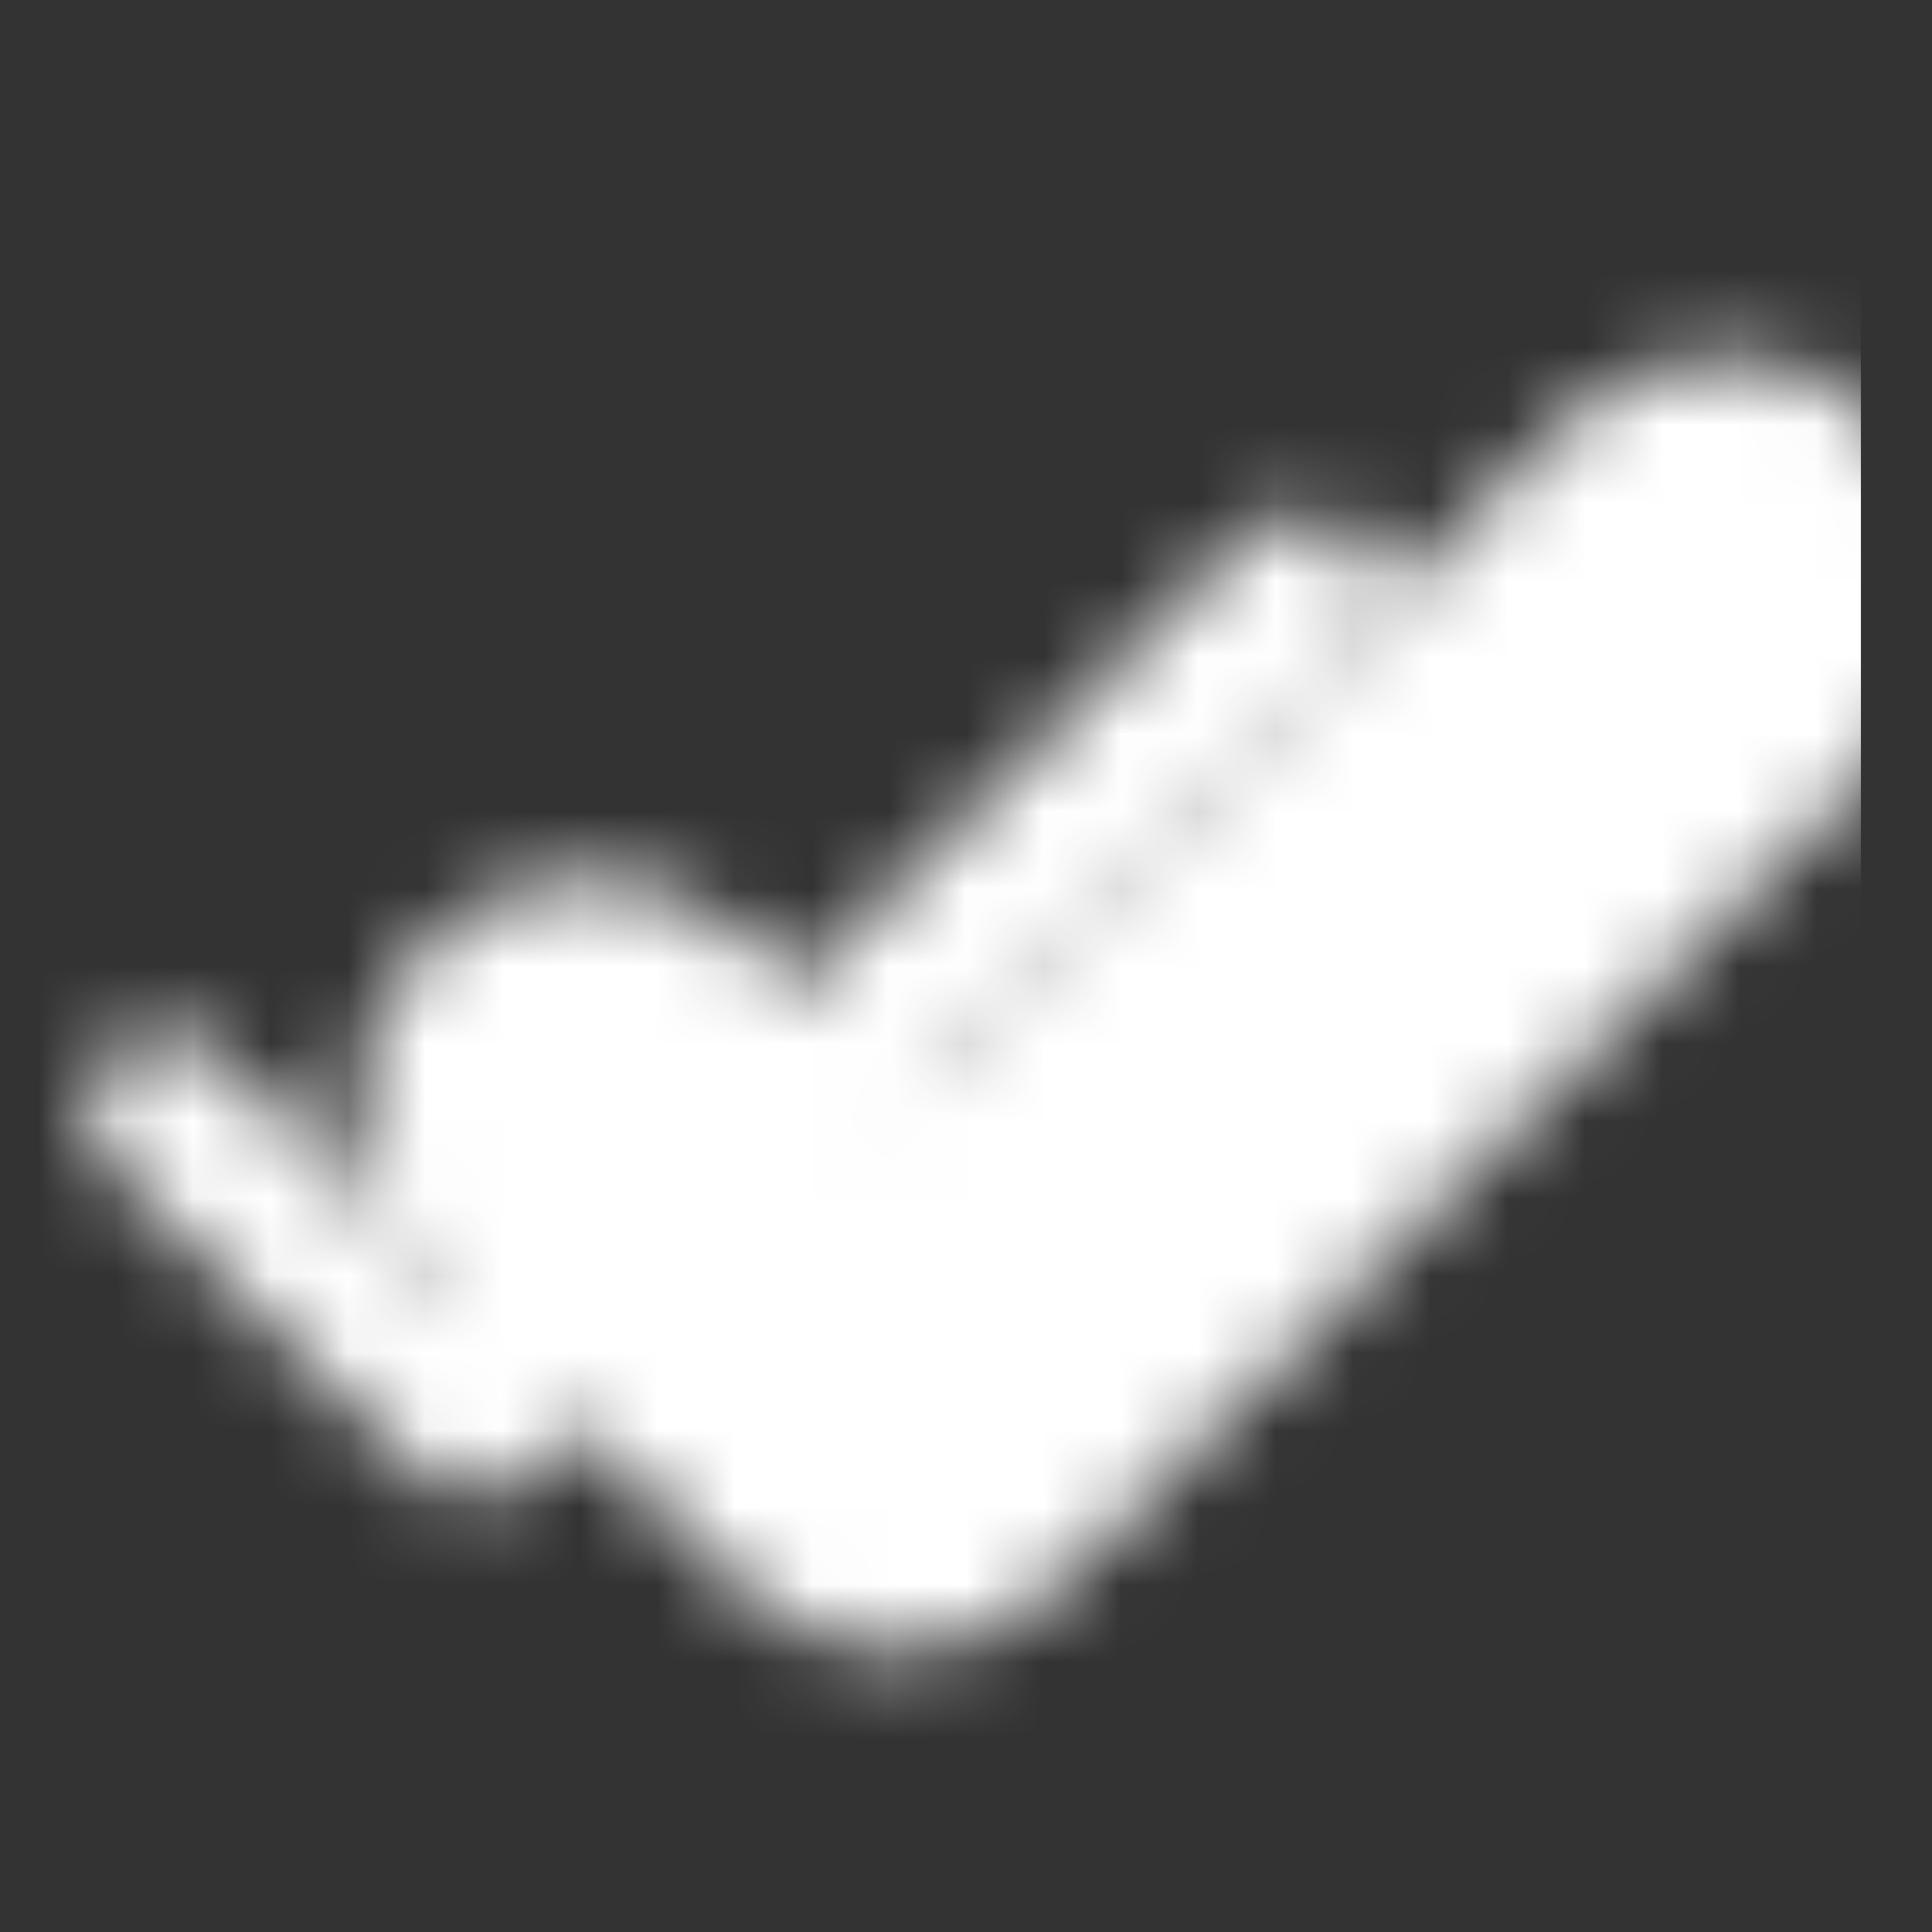 <svg width="25" height="25" viewBox="0 0 25 25" fill="none" xmlns="http://www.w3.org/2000/svg">
<rect x="0" y="0" width="25" height="25" fill="#333333" stroke="none"/>
<g clip-path="url(#clip0_577_4765)">
<mask id="mask0_577_4765" style="mask-type:luminance" maskUnits="userSpaceOnUse" x="1" y="4" width="25" height="18">
<path d="M2.139 14.367L6.128 18.356L16.85 7.635" stroke="white" stroke-width="1.995" stroke-linecap="round" stroke-linejoin="round" stroke-dasharray="23.94 23.94"/>
<path d="M7.623 14.367L11.613 18.356L22.334 7.635" stroke="black" stroke-width="5.984" stroke-linecap="round" stroke-linejoin="round" stroke-dasharray="23.94 23.94"/>
<path d="M7.623 14.367L11.613 18.356L22.334 7.635" stroke="white" stroke-width="1.995" stroke-linecap="round" stroke-linejoin="round" stroke-dasharray="23.94 23.94"/>
</mask>
<g mask="url(#mask0_577_4765)">
<path d="M24.081 0.902H0.145V24.839H24.081V0.902Z" fill="white"/>
</g>
</g>
<defs>
<clipPath id="clip0_577_4765">
<rect width="23.937" height="23.937" fill="white" transform="translate(0.145 0.902)"/>
</clipPath>
</defs>
</svg>
